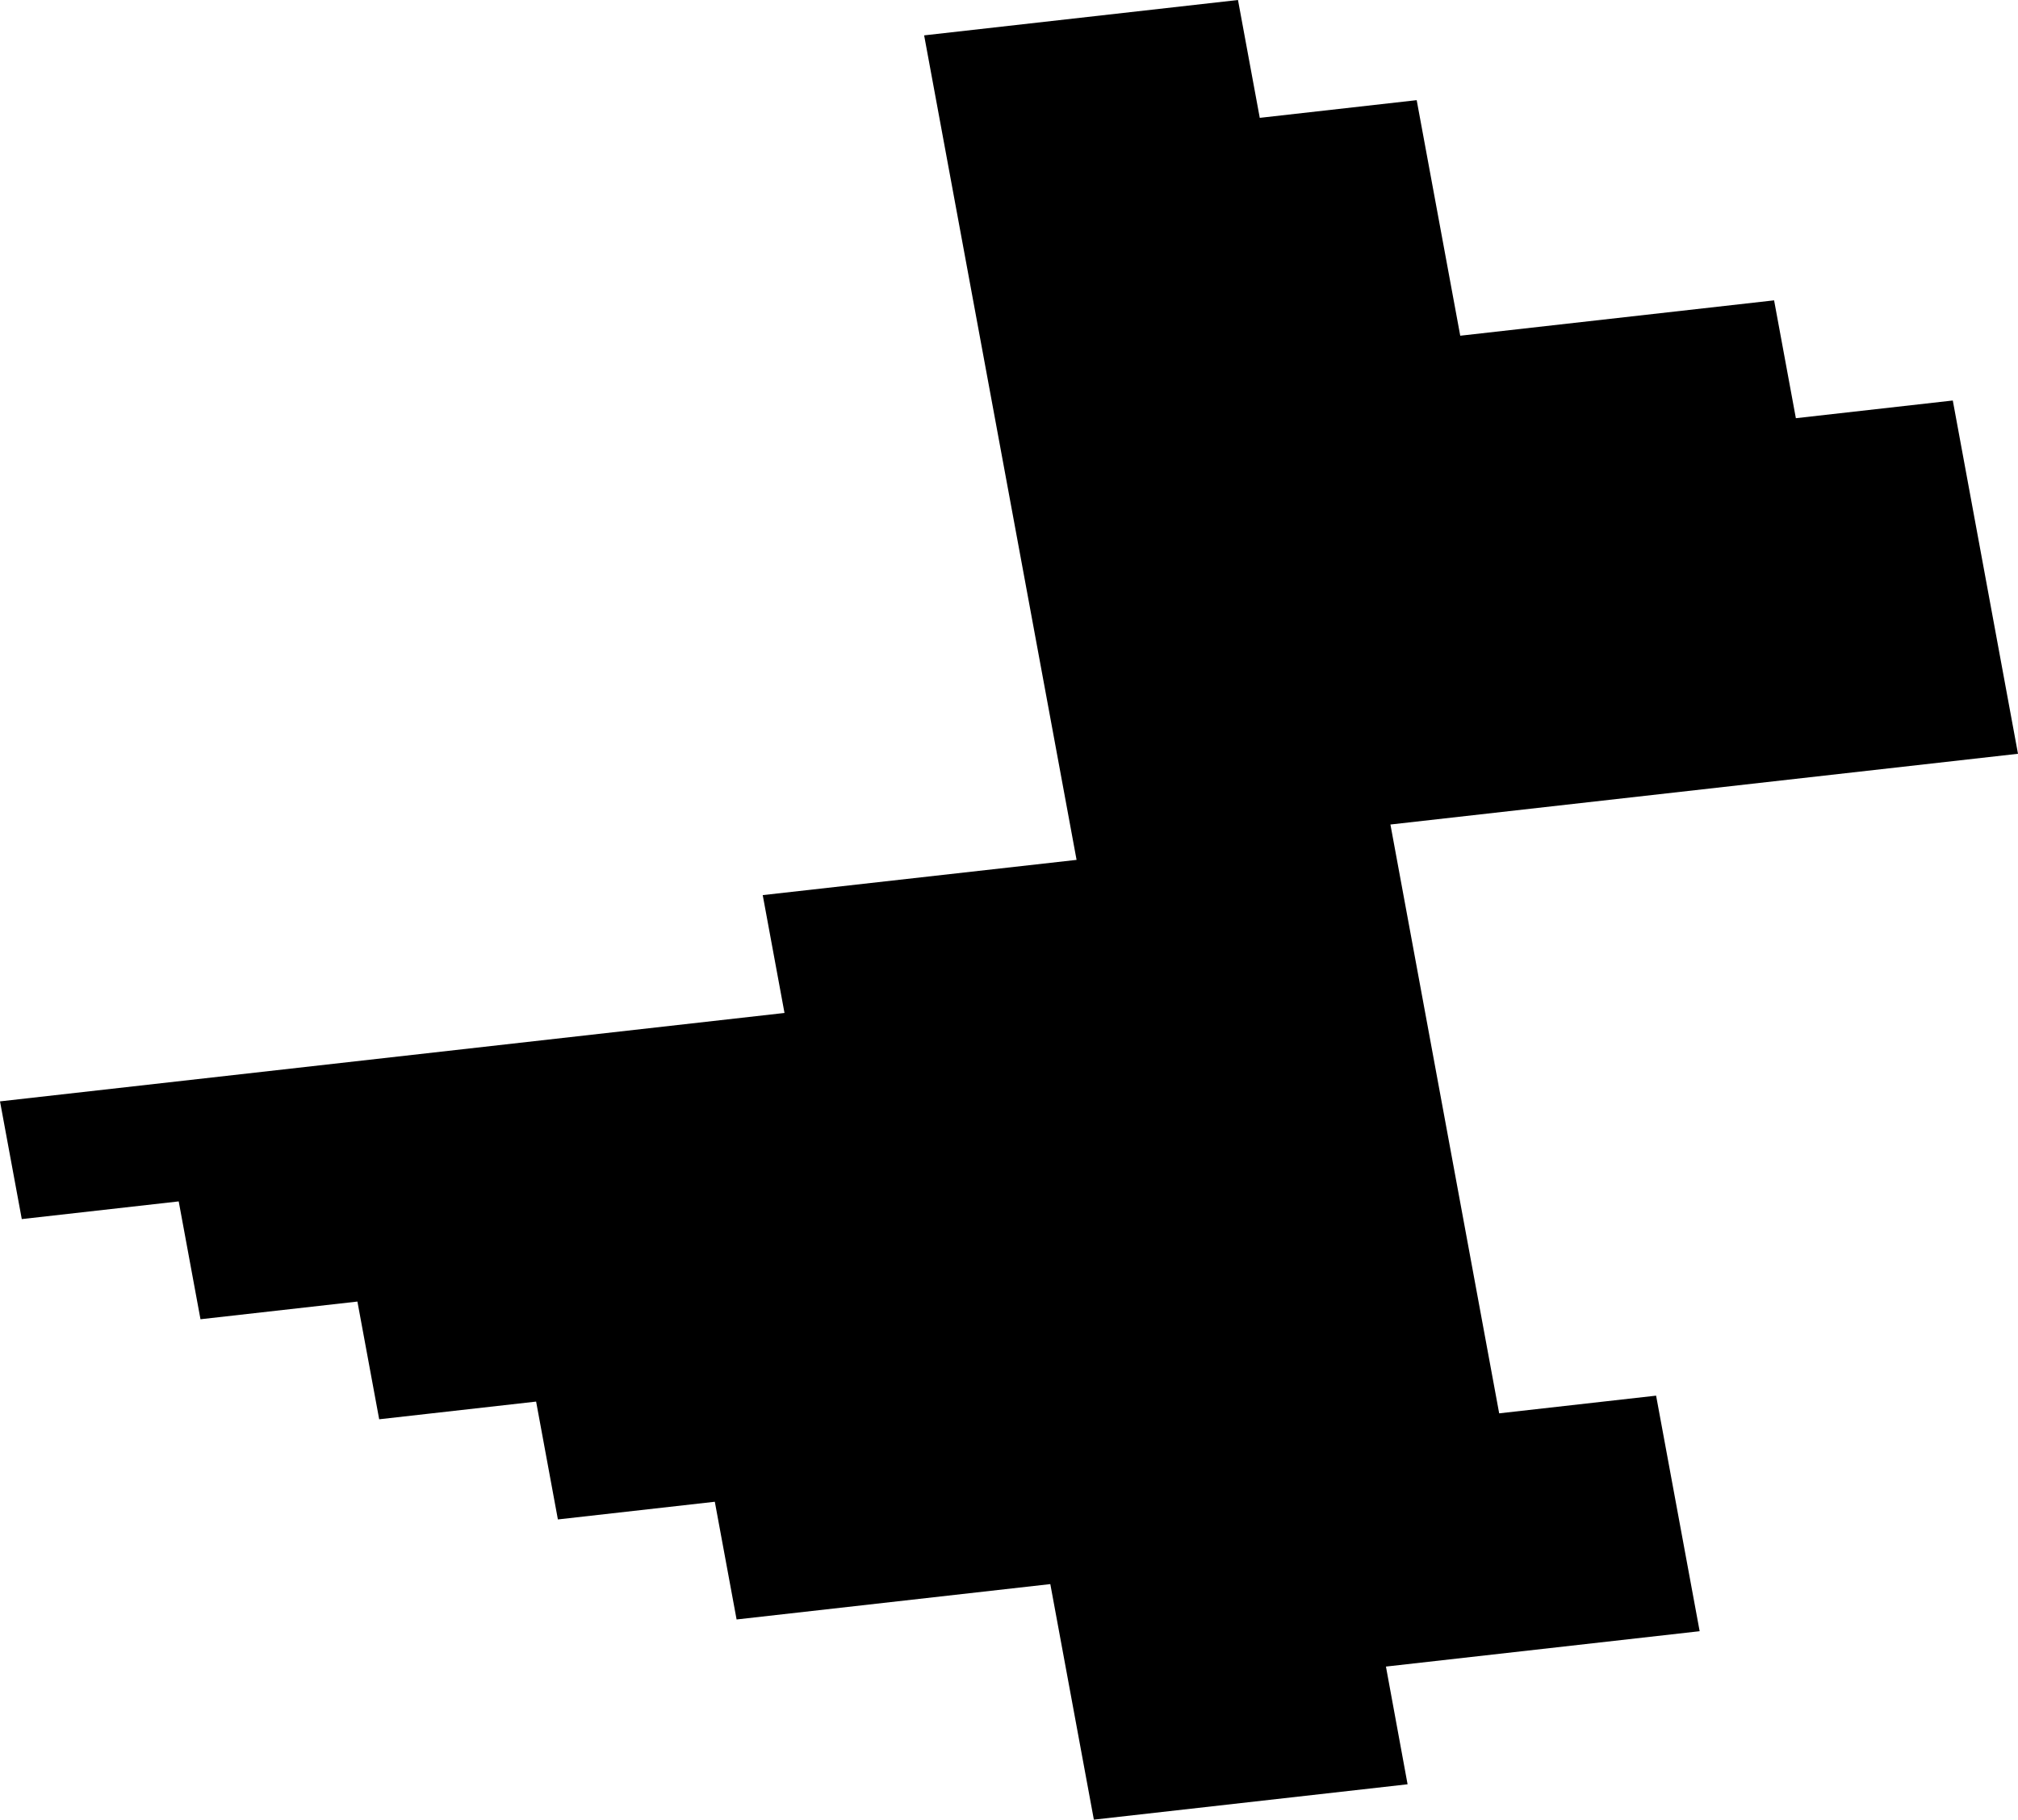 <svg width="1024" height="923.475" class="wof-locality" edtf:cessation="" edtf:inception="" id="wof-%!s(int64=101774489)" mz:is_ceased="-1" mz:is_current="1" mz:is_deprecated="-1" mz:is_superseded="0" mz:is_superseding="0" mz:latitude="41.785577" mz:longitude="-1.218799" mz:max_latitude="41.794739" mz:max_longitude="-1.211712" mz:min_latitude="41.78095" mz:min_longitude="-1.227002" mz:uri="https://data.whosonfirst.org/101/774/489/101774489.geojson" viewBox="0 0 1024.00 923.48" wof:belongsto="85682891,102191581,404347157,85633129,404227363" wof:country="ES" wof:id="101774489" wof:lastmodified="1690878189" wof:name="Pedrola" wof:parent_id="404347157" wof:path="101/774/489/101774489.geojson" wof:placetype="locality" wof:repo="whosonfirst-data-admin-es" wof:superseded_by="" wof:supersedes="" xmlns="http://www.w3.org/2000/svg" xmlns:edtf="x-urn:namespaces#edtf" xmlns:mz="x-urn:namespaces#mz" xmlns:wof="x-urn:namespaces#wof"><path d="M628.196 0,639.247 59.806,718.876 50.832,740.977 170.376,900.236 152.428,911.286 212.234,990.916 203.26,1024 382.543,705.549 418.44,760.734 717.269,840.363 708.295,862.464 827.839,703.272 845.788,714.255 905.527,555.063 923.475,532.962 803.93,373.77 821.879,362.72 762.14,283.09 771.114,272.04 711.308,192.41 720.283,181.36 660.544,101.73 669.518,90.68 609.712,11.05 618.686,0 558.947,398.081 514.076,387.03 454.27,546.29 436.389,468.937 17.948,628.196 0 Z"/></svg>